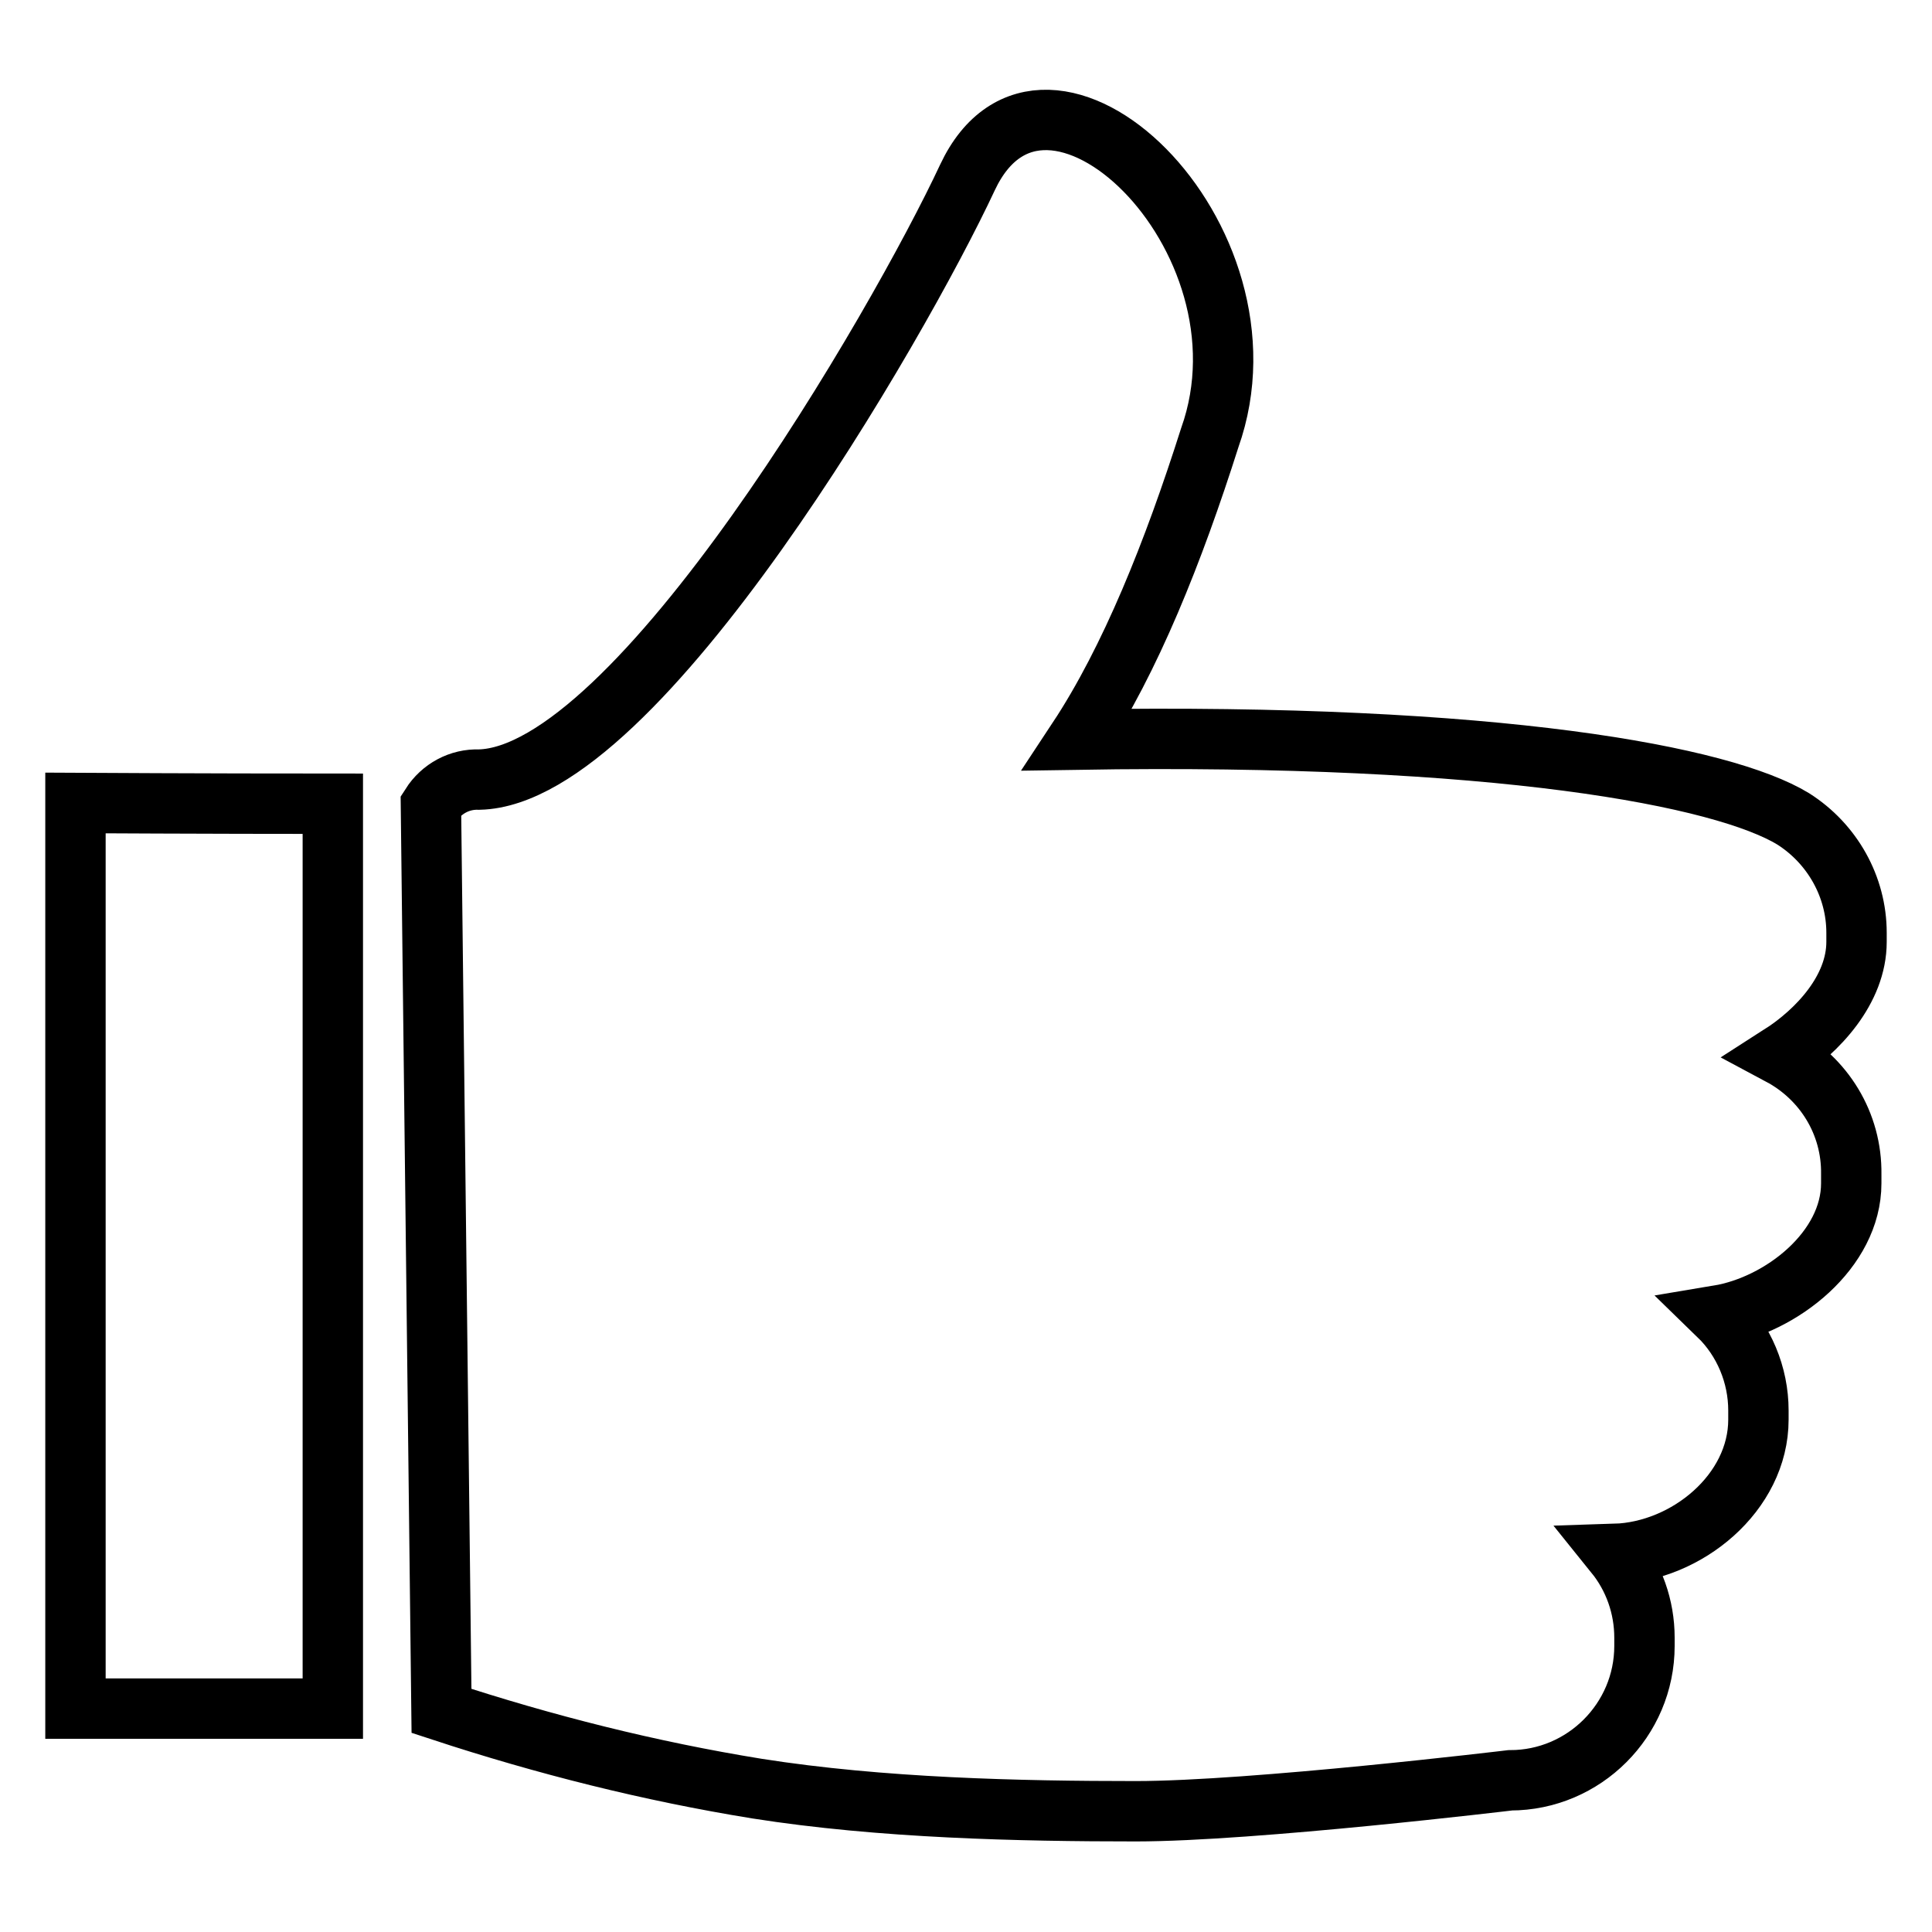 <?xml version="1.0" encoding="utf-8"?>
<!-- Svg Vector Icons : http://www.onlinewebfonts.com/icon -->
<!DOCTYPE svg PUBLIC "-//W3C//DTD SVG 1.1//EN" "http://www.w3.org/Graphics/SVG/1.1/DTD/svg11.dtd">
<svg version="1.1" xmlns="http://www.w3.org/2000/svg" xmlns:xlink="http://www.w3.org/1999/xlink" x="0px" y="0px" viewBox="0 0 256 256" enable-background="new 0 0 256 256" xml:space="preserve">
<g> <path stroke-width="8" fill-opacity="0" stroke="#000000"  d="M235.9,139.8c5-3.2,10.1-8.7,10.1-15v-1.2c0-6.1-3.2-11.8-8.4-15.1c-9.2-5.6-38.9-11.4-94.8-10.5 c7-10.6,12.7-24.9,17.5-40c9.5-26.7-21.8-56.4-32.1-34.5c-9.1,19.5-43.7,79.3-64.7,79.8c-2.6-0.1-5,1.2-6.4,3.4l1.4,120 c13.7,4.5,27.6,8,41.8,10.3c16.5,2.6,34.8,3,50.2,3c15.5,0,49.6-4.1,49.6-4.1c9.8,0,17.8-8,17.8-17.8V217c0-4.1-1.4-8-3.9-11.1 c9.5-0.3,19-8.1,19-17.8v-1.2c0-4.7-1.9-9.3-5.3-12.6c8.4-1.4,17.6-8.7,17.6-17.5v-1.2C245.4,148.9,241.7,142.9,235.9,139.8z  M44.1,226.4V106.5c-16.4,0-34.1-0.1-34.1-0.1v120H44.1z"/></g>
</svg>